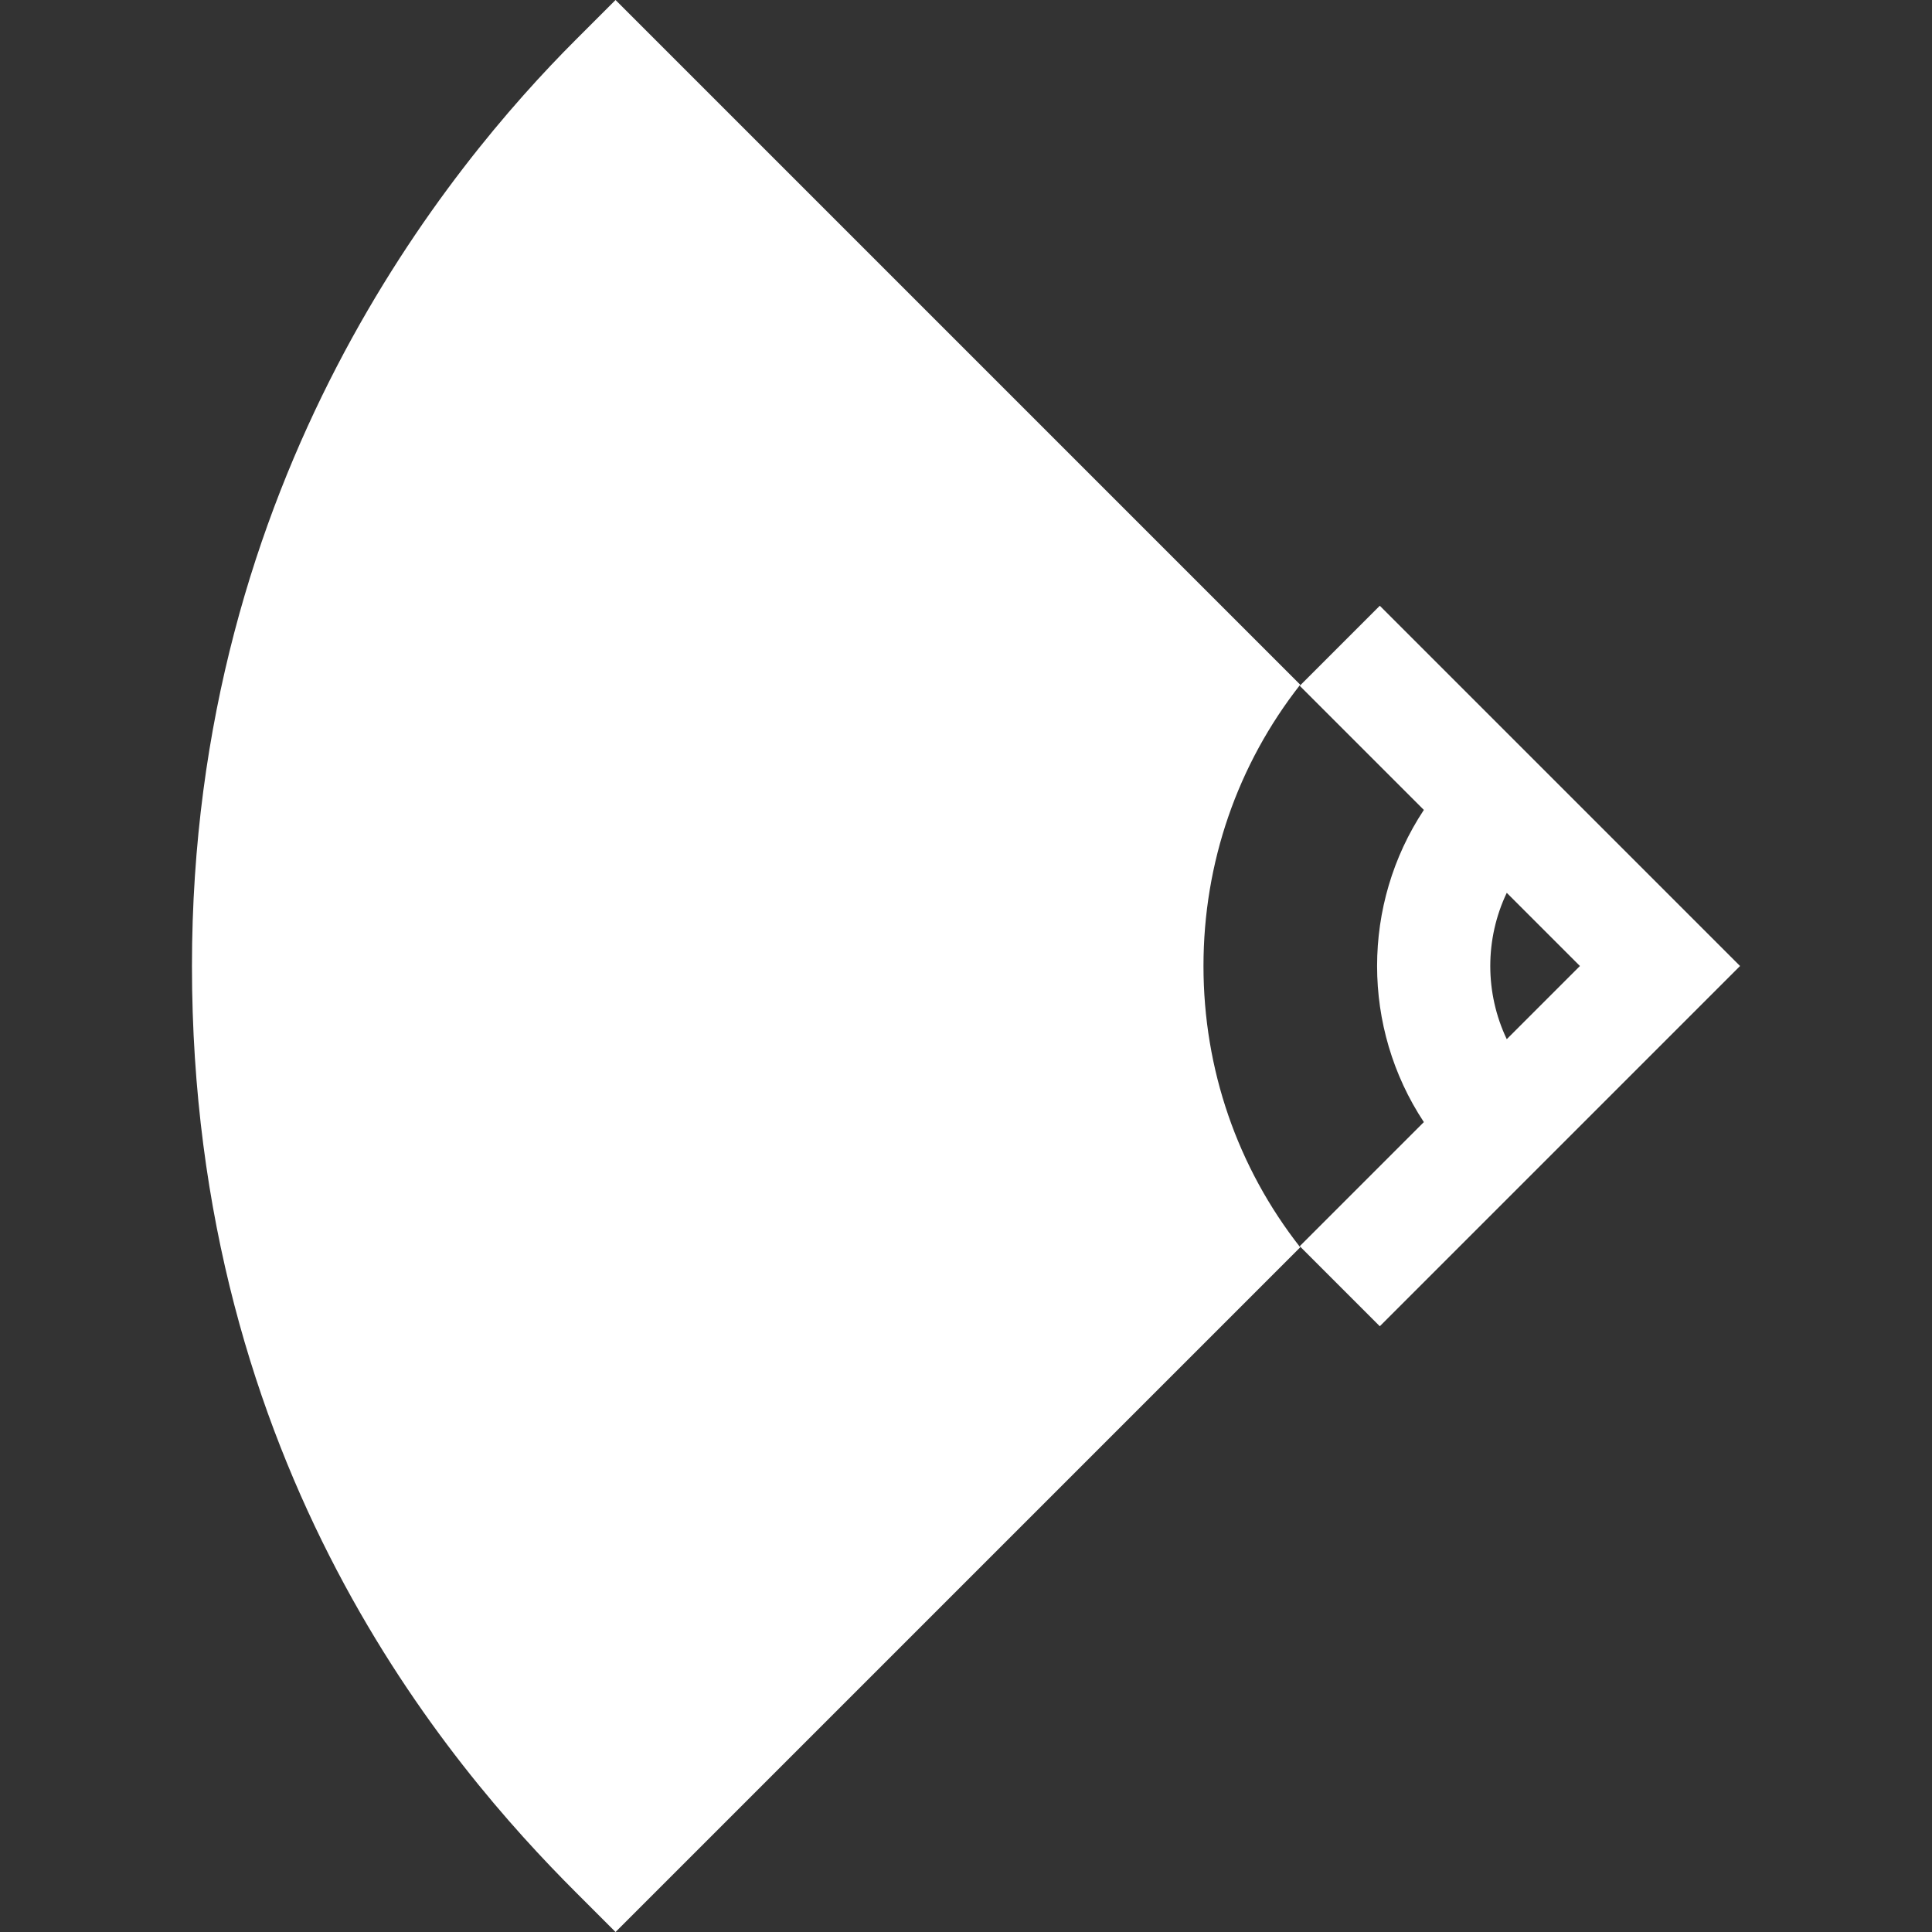 <?xml version="1.0" encoding="UTF-8"?> <svg xmlns="http://www.w3.org/2000/svg" width="512" height="512" viewBox="0 0 512 512" fill="none"><rect x="0" y="0" width="512" height="512" fill="#333333" stroke="none"/> <path d="M365.659 160.531L344.444 181.746L377.335 214.637C360.812 239.618 360.812 272.384 377.335 297.365L344.444 330.255L365.659 351.47L461.129 256.001L365.659 160.531ZM399.306 236.609L418.697 256L399.306 275.391C393.482 263.163 393.482 248.837 399.306 236.609Z" fill="white"></path> <path d="M344.573 181.451L163.123 0L152.516 10.608C119.393 43.732 50.871 126.32 50.871 256C50.871 389.014 119.392 468.269 152.516 501.392L163.123 512L344.573 330.55C327.951 309.367 318.934 283.386 318.934 256C318.934 228.614 327.952 202.633 344.573 181.451Z" fill="white"></path> </svg> 